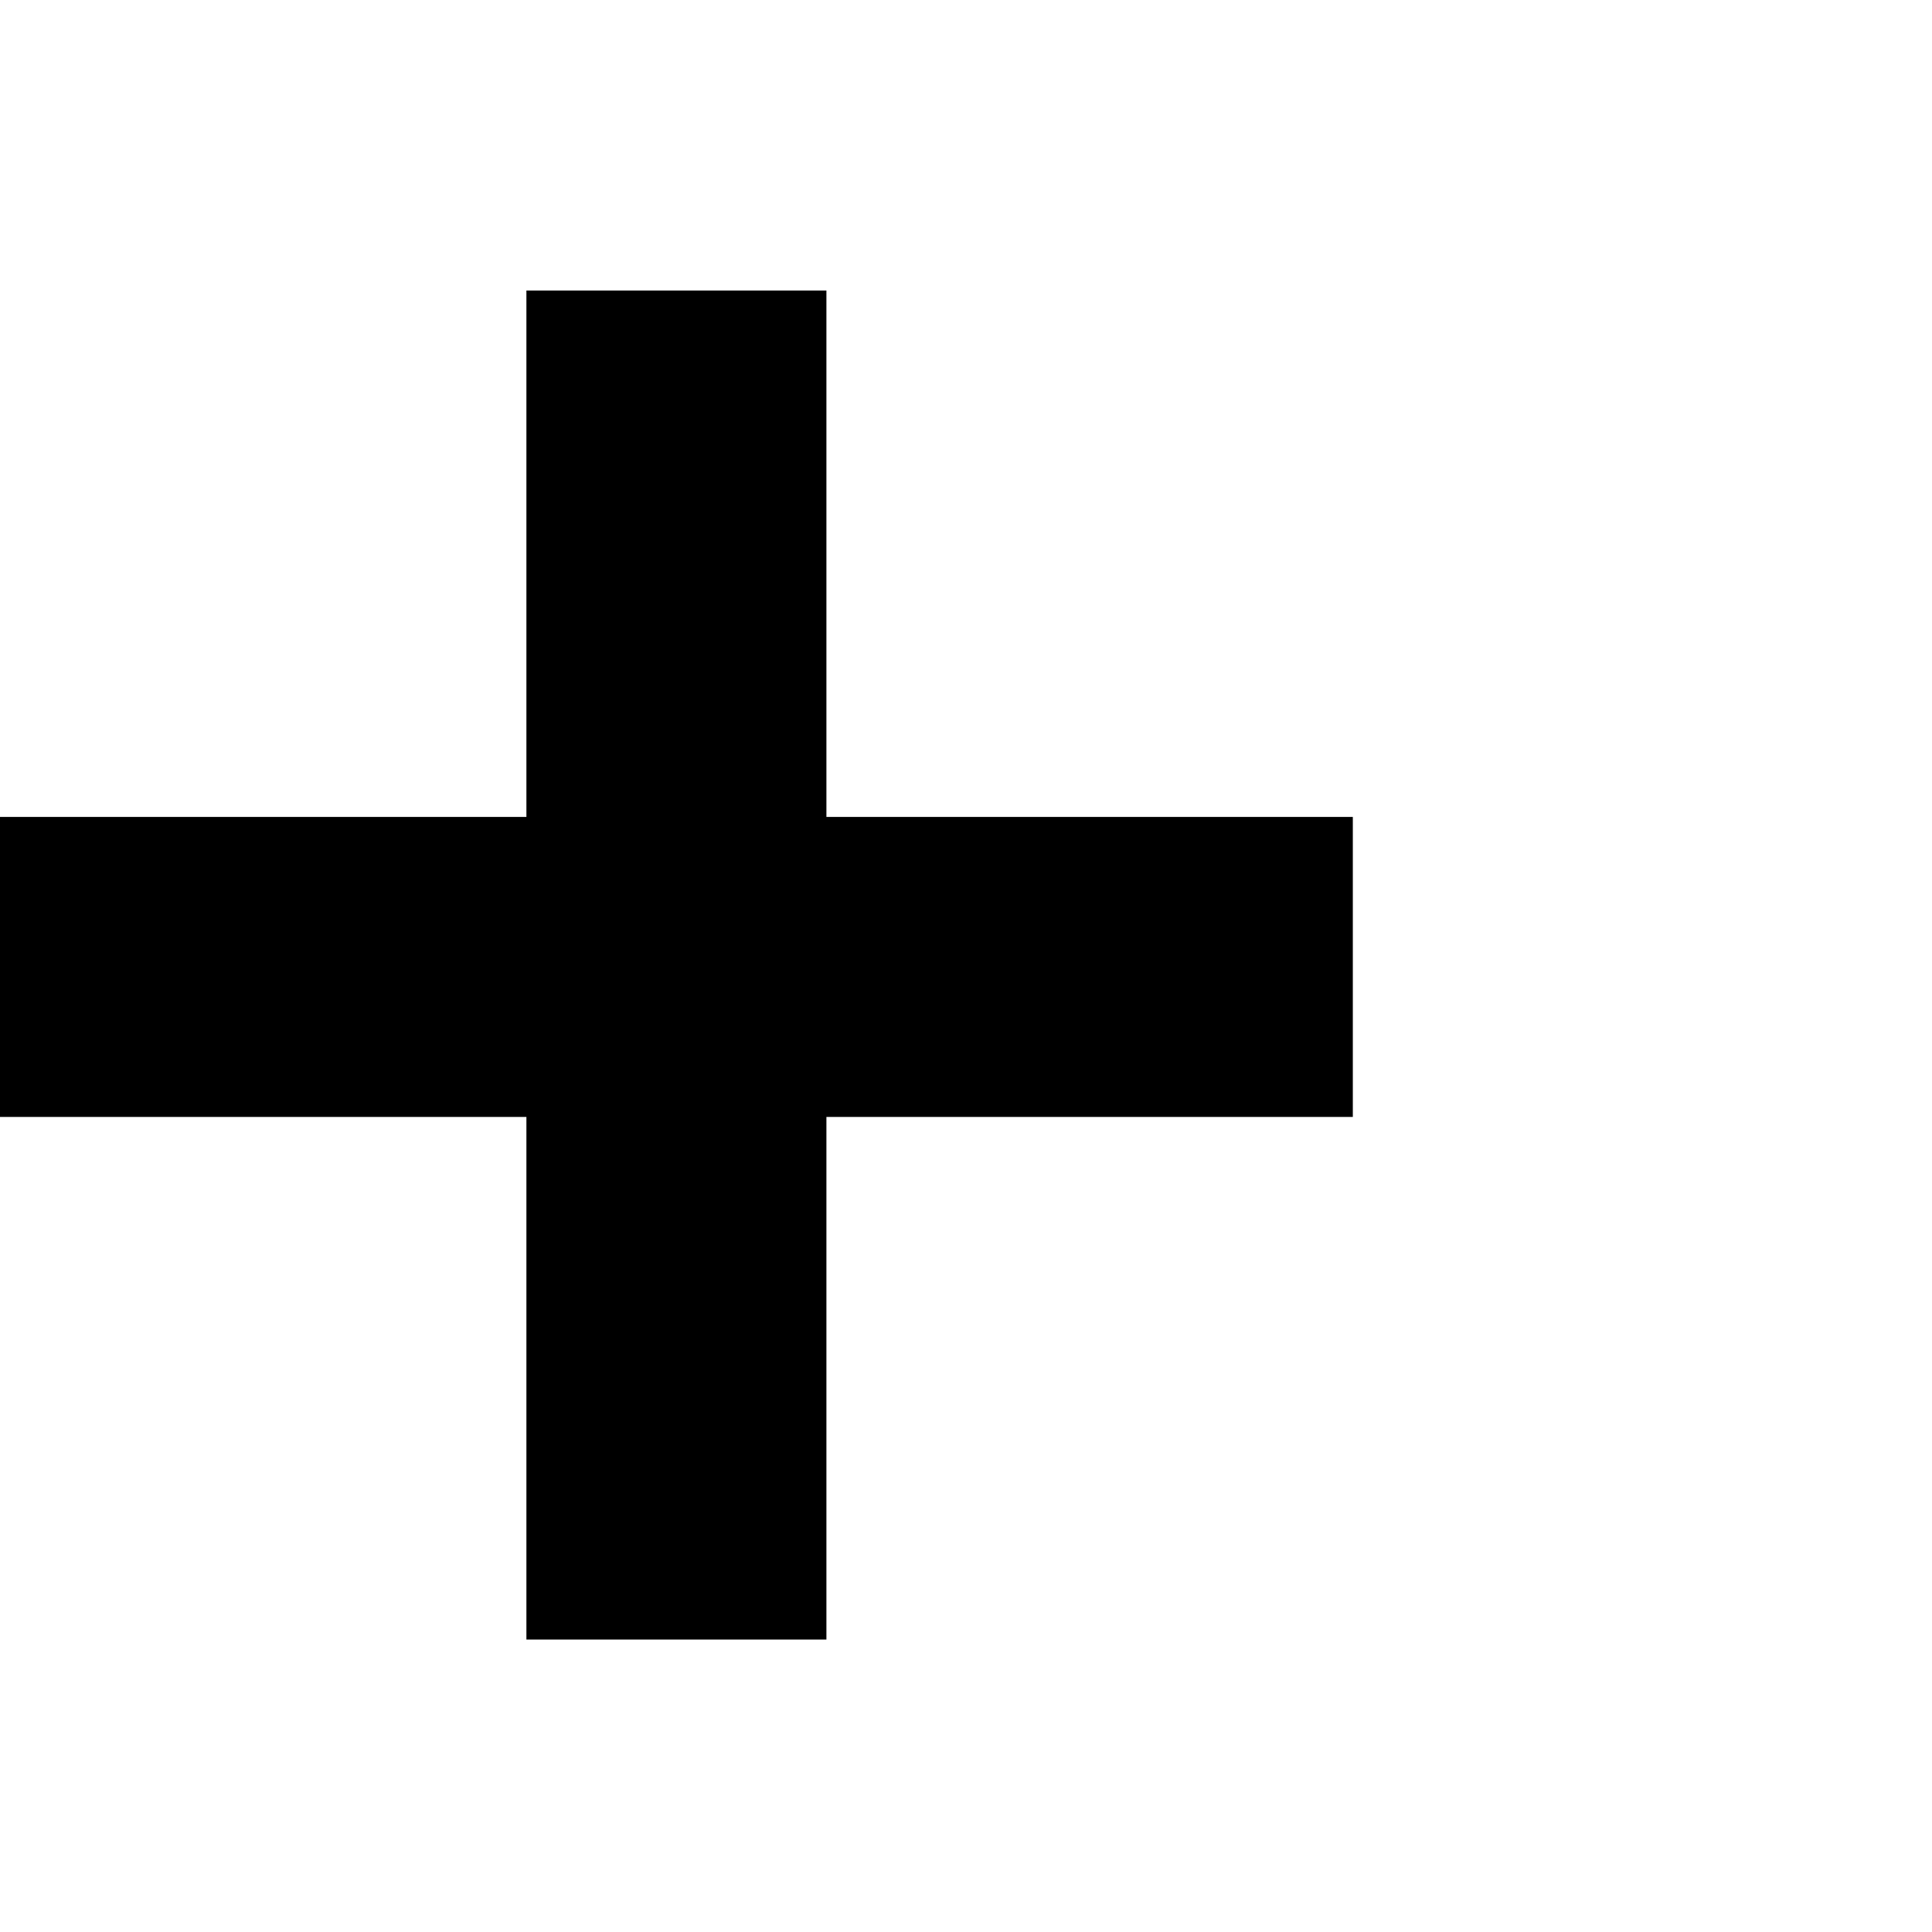 <?xml version="1.0" encoding="utf-8"?>

<svg fill="#000000" width="800px" height="800px" viewBox="0 0 32 32" version="1.1" xmlns="http://www.w3.org/2000/svg">
<title>plusicon</title>
<path d="M13.688 13.531h8.719v4.969h-8.719v8.656h-4.969v-8.656h-8.719v-4.969h8.719v-8.719h4.969v8.719z"></path>
</svg>